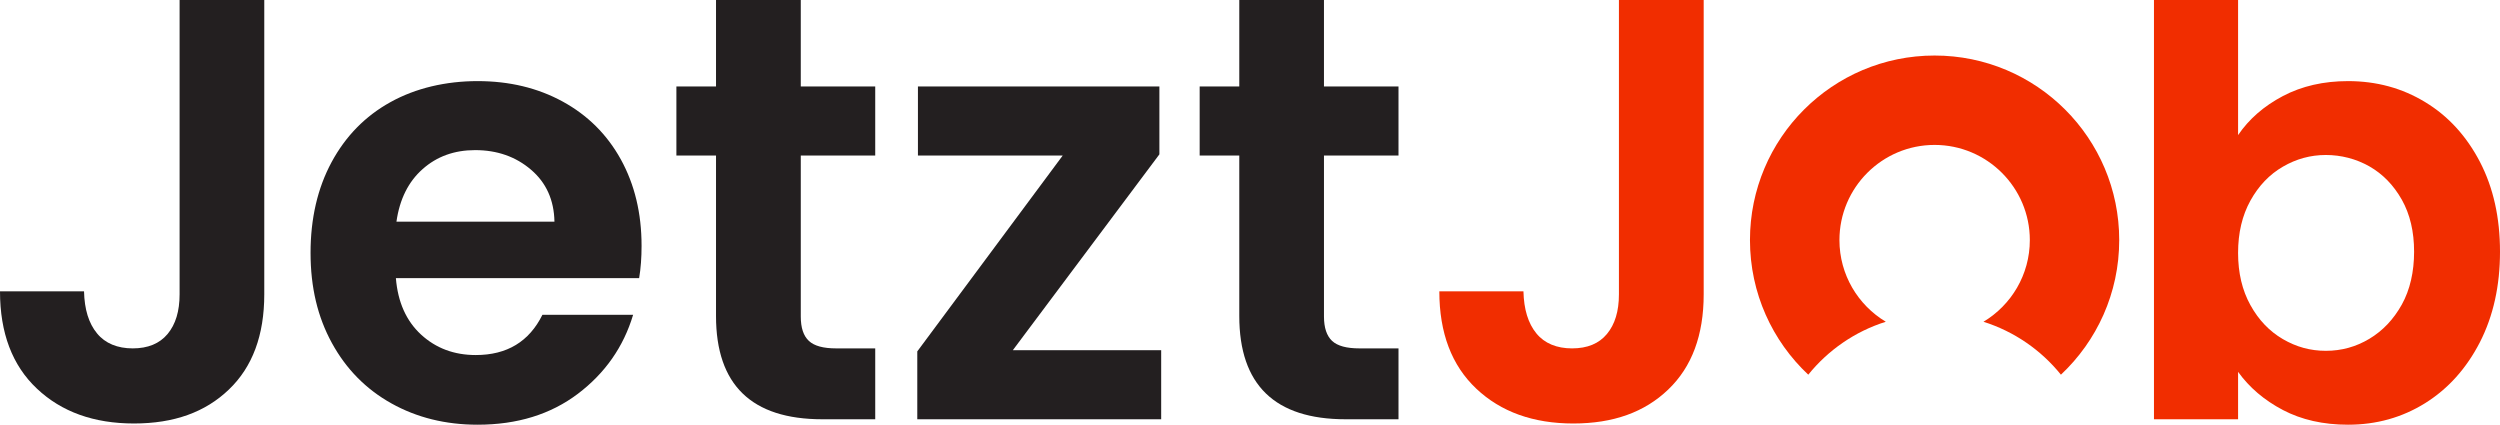 <svg xmlns="http://www.w3.org/2000/svg" id="Layer_1" data-name="Layer 1" viewBox="0 0 307.92 52.31"><defs><style>      .cls-1 {        fill: #231f20;      }      .cls-2 {        fill: #f12d00;      }    </style></defs><path class="cls-1" d="M22.12,0v36.25c0,2.08-.49,3.7-1.48,4.89-.99,1.18-2.42,1.77-4.29,1.77s-3.39-.61-4.4-1.85c-1.02-1.23-1.55-2.96-1.6-5.18H0c0,5.13,1.51,9.13,4.55,11.99,3.03,2.86,7.01,4.29,11.95,4.29s8.78-1.39,11.69-4.18c2.91-2.78,4.36-6.69,4.36-11.73V0h-10.43Z"></path><path class="cls-1" d="M79.02,30.26c0-4-.85-7.53-2.55-10.62-1.7-3.08-4.1-5.46-7.18-7.14-3.08-1.68-6.57-2.51-10.47-2.51s-7.62.86-10.73,2.59c-3.11,1.72-5.52,4.19-7.25,7.39-1.73,3.21-2.59,6.94-2.59,11.18s.87,7.89,2.63,11.1c1.75,3.2,4.19,5.68,7.32,7.43s6.67,2.63,10.62,2.63c4.88,0,9-1.27,12.36-3.81,3.35-2.54,5.62-5.78,6.8-9.73h-11.17c-1.63,3.3-4.36,4.96-8.21,4.96-2.67,0-4.91-.84-6.74-2.52-1.82-1.68-2.86-3.99-3.1-6.95h29.96c.2-1.19.3-2.52.3-4ZM48.83,27.3c.39-2.76,1.47-4.92,3.22-6.47,1.75-1.56,3.91-2.34,6.47-2.34,2.72,0,5.01.81,6.88,2.41,1.88,1.6,2.84,3.74,2.89,6.4h-19.46Z"></path><path class="cls-1" d="M107.8,19.16v-8.51h-9.17V0h-10.44v10.65h-4.88v8.51h4.88v19.76c0,8.48,4.37,12.72,13.1,12.72h6.51v-8.73h-4.81c-1.58,0-2.7-.3-3.36-.92-.67-.62-1-1.62-1-3v-19.83h9.17Z"></path><path class="cls-1" d="M124.75,43.13l18.05-24.12v-8.36h-29.74v8.51h17.83l-17.91,24.12v8.36h30.04v-8.51h-18.27Z"></path><path class="cls-1" d="M172.25,19.16v-8.51h-9.18V0h-10.43v10.65h-4.88v8.51h4.88v19.76c0,8.48,4.37,12.72,13.1,12.72h6.51v-8.73h-4.81c-1.58,0-2.7-.3-3.37-.92-.66-.62-1-1.62-1-3v-19.83h9.18Z"></path><path class="cls-2" d="M199.4,0v36.25c0,2.08-.49,3.7-1.48,4.89-.98,1.18-2.41,1.77-4.29,1.77s-3.39-.61-4.4-1.85c-1.01-1.23-1.54-2.96-1.59-5.18h-10.36c0,5.13,1.52,9.13,4.55,11.99,3.03,2.86,7.02,4.29,11.95,4.29s8.78-1.39,11.69-4.18c2.91-2.78,4.37-6.69,4.37-11.73V0h-10.44Z"></path><path class="cls-2" d="M305.45,19.94c-1.66-3.18-3.9-5.64-6.74-7.36-2.84-1.73-6-2.59-9.51-2.59-3.01,0-5.68.61-8.02,1.84-2.35,1.24-4.18,2.84-5.52,4.81V0h-10.36v51.64h10.36v-5.84c1.38,1.92,3.22,3.49,5.52,4.7,2.29,1.2,4.96,1.81,8.02,1.81,3.51,0,6.67-.89,9.51-2.66,2.84-1.78,5.08-4.28,6.74-7.51,1.65-3.23,2.47-6.95,2.47-11.14s-.82-7.88-2.47-11.06ZM295.83,37.51c-1.02,1.83-2.35,3.23-4,4.22-1.65.99-3.44,1.48-5.36,1.48s-3.64-.48-5.29-1.44c-1.66-.97-2.99-2.36-4-4.19-1.01-1.82-1.52-3.96-1.52-6.43s.51-4.61,1.52-6.44c1.01-1.82,2.34-3.22,4-4.18,1.65-.96,3.41-1.44,5.29-1.44s3.71.47,5.36,1.4c1.65.94,2.98,2.31,4,4.11,1.01,1.8,1.51,3.93,1.51,6.4s-.5,4.69-1.51,6.51Z"></path><path class="cls-2" d="M261.02,29.57c0,6.54-2.76,12.43-7.18,16.58-2.44-3.03-5.75-5.32-9.54-6.52,3.42-2.05,5.71-5.79,5.71-10.06,0-6.46-5.26-11.72-11.73-11.72s-11.72,5.26-11.72,11.72c0,4.27,2.29,8.01,5.71,10.06-3.79,1.19-7.1,3.49-9.55,6.52-4.42-4.15-7.18-10.04-7.18-16.58,0-12.55,10.18-22.73,22.74-22.73s22.74,10.18,22.74,22.73Z"></path></svg>